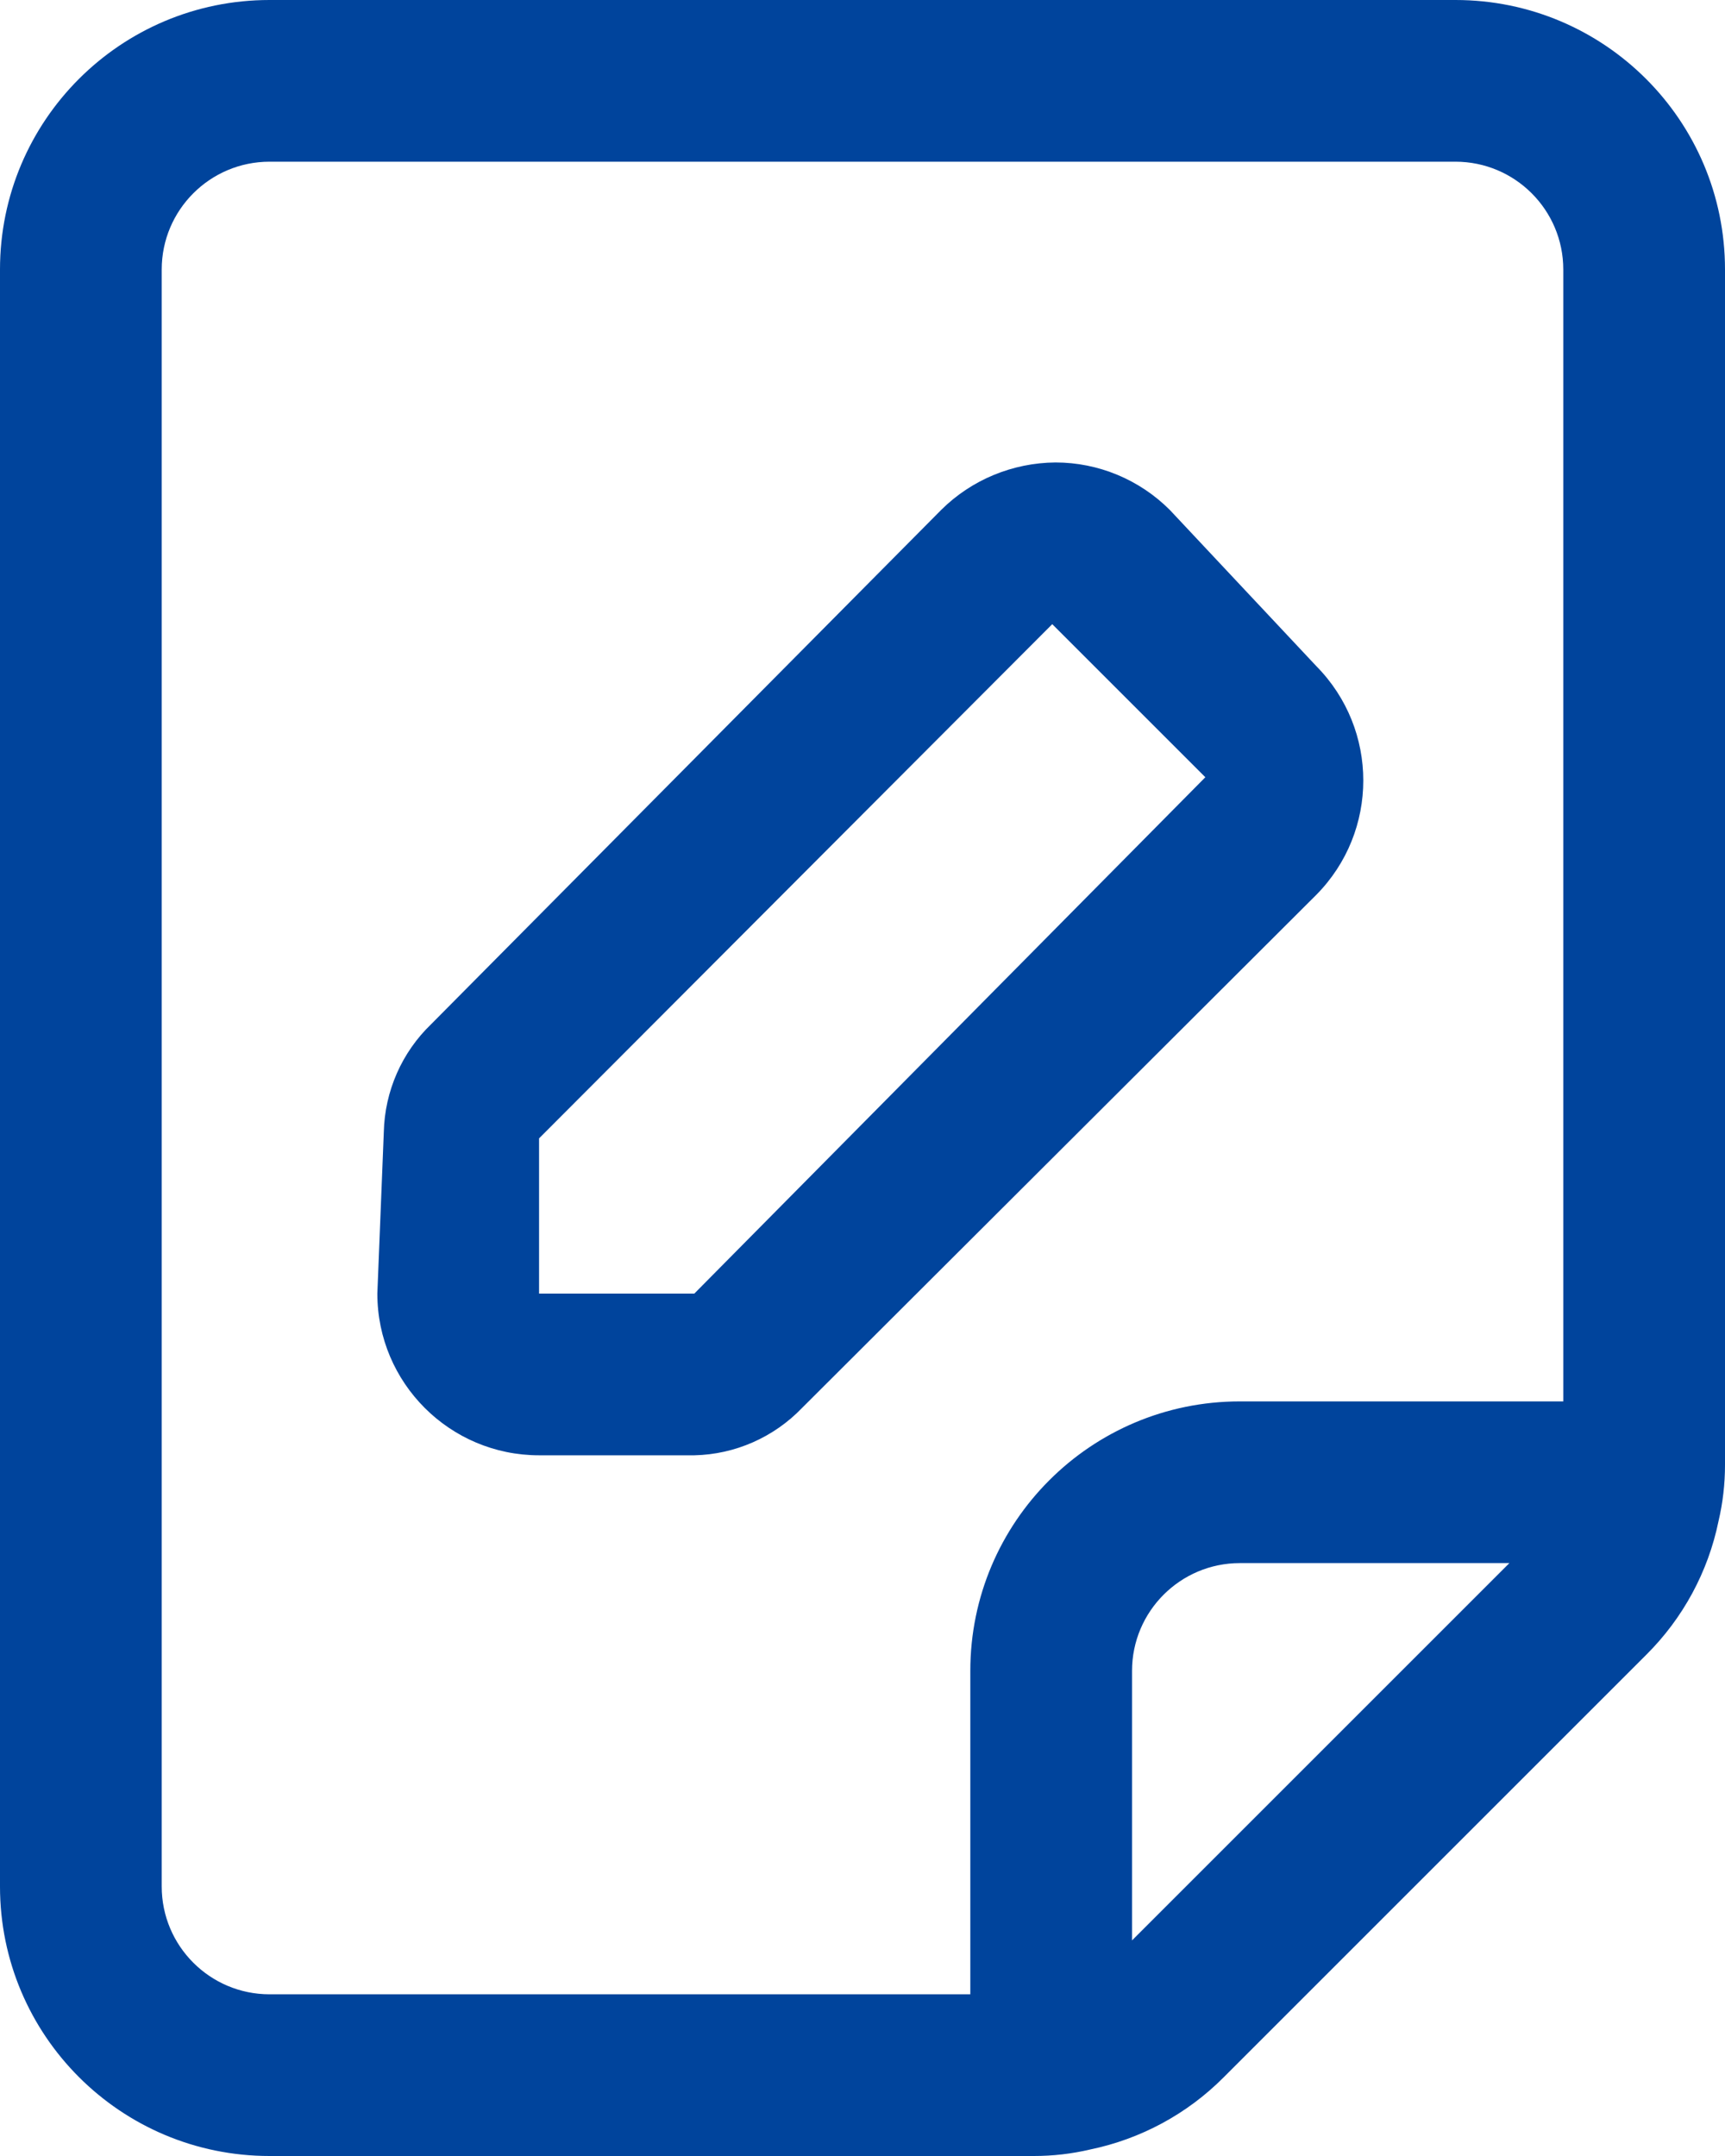 <svg width="16" height="20" viewBox="0 0 16 20" fill="none" xmlns="http://www.w3.org/2000/svg">
<path fill-rule="evenodd" clip-rule="evenodd" d="M13.5 0H2.5C1.119 0 0 1.119 0 2.5V17.5C0 18.881 1.119 20 2.5 20H9.59C9.765 20 9.94 19.98 10.11 19.94C10.58 19.843 11.012 19.61 11.35 19.27L15.27 15.35C15.61 15.012 15.844 14.58 15.94 14.11C15.98 13.94 16 13.765 16 13.59V2.5C16 1.119 14.881 0 13.5 0ZM10.5 18V15.5C10.5 14.948 10.948 14.5 11.5 14.5H14L10.5 18ZM9 15.5C9 14.119 10.119 13 11.5 13H14.5V2.5C14.5 1.948 14.052 1.5 13.5 1.5H2.5C1.948 1.5 1.5 1.948 1.5 2.5V17.5C1.5 18.052 1.948 18.5 2.5 18.5H9V15.5ZM10.85 4.73C10.569 4.449 10.188 4.29 9.79 4.29C9.393 4.293 9.012 4.45 8.73 4.73L4 9.5C3.727 9.762 3.569 10.122 3.56 10.5L3.5 12C3.5 12.828 4.172 13.5 5 13.5H6.44C6.818 13.492 7.178 13.333 7.44 13.06L12.21 8.3C12.79 7.712 12.79 6.768 12.21 6.18L10.85 4.73ZM5 12H6.44L11.18 7.21L9.76 5.79L5 10.56V12Z" fill="#00449C"/>
</svg>
